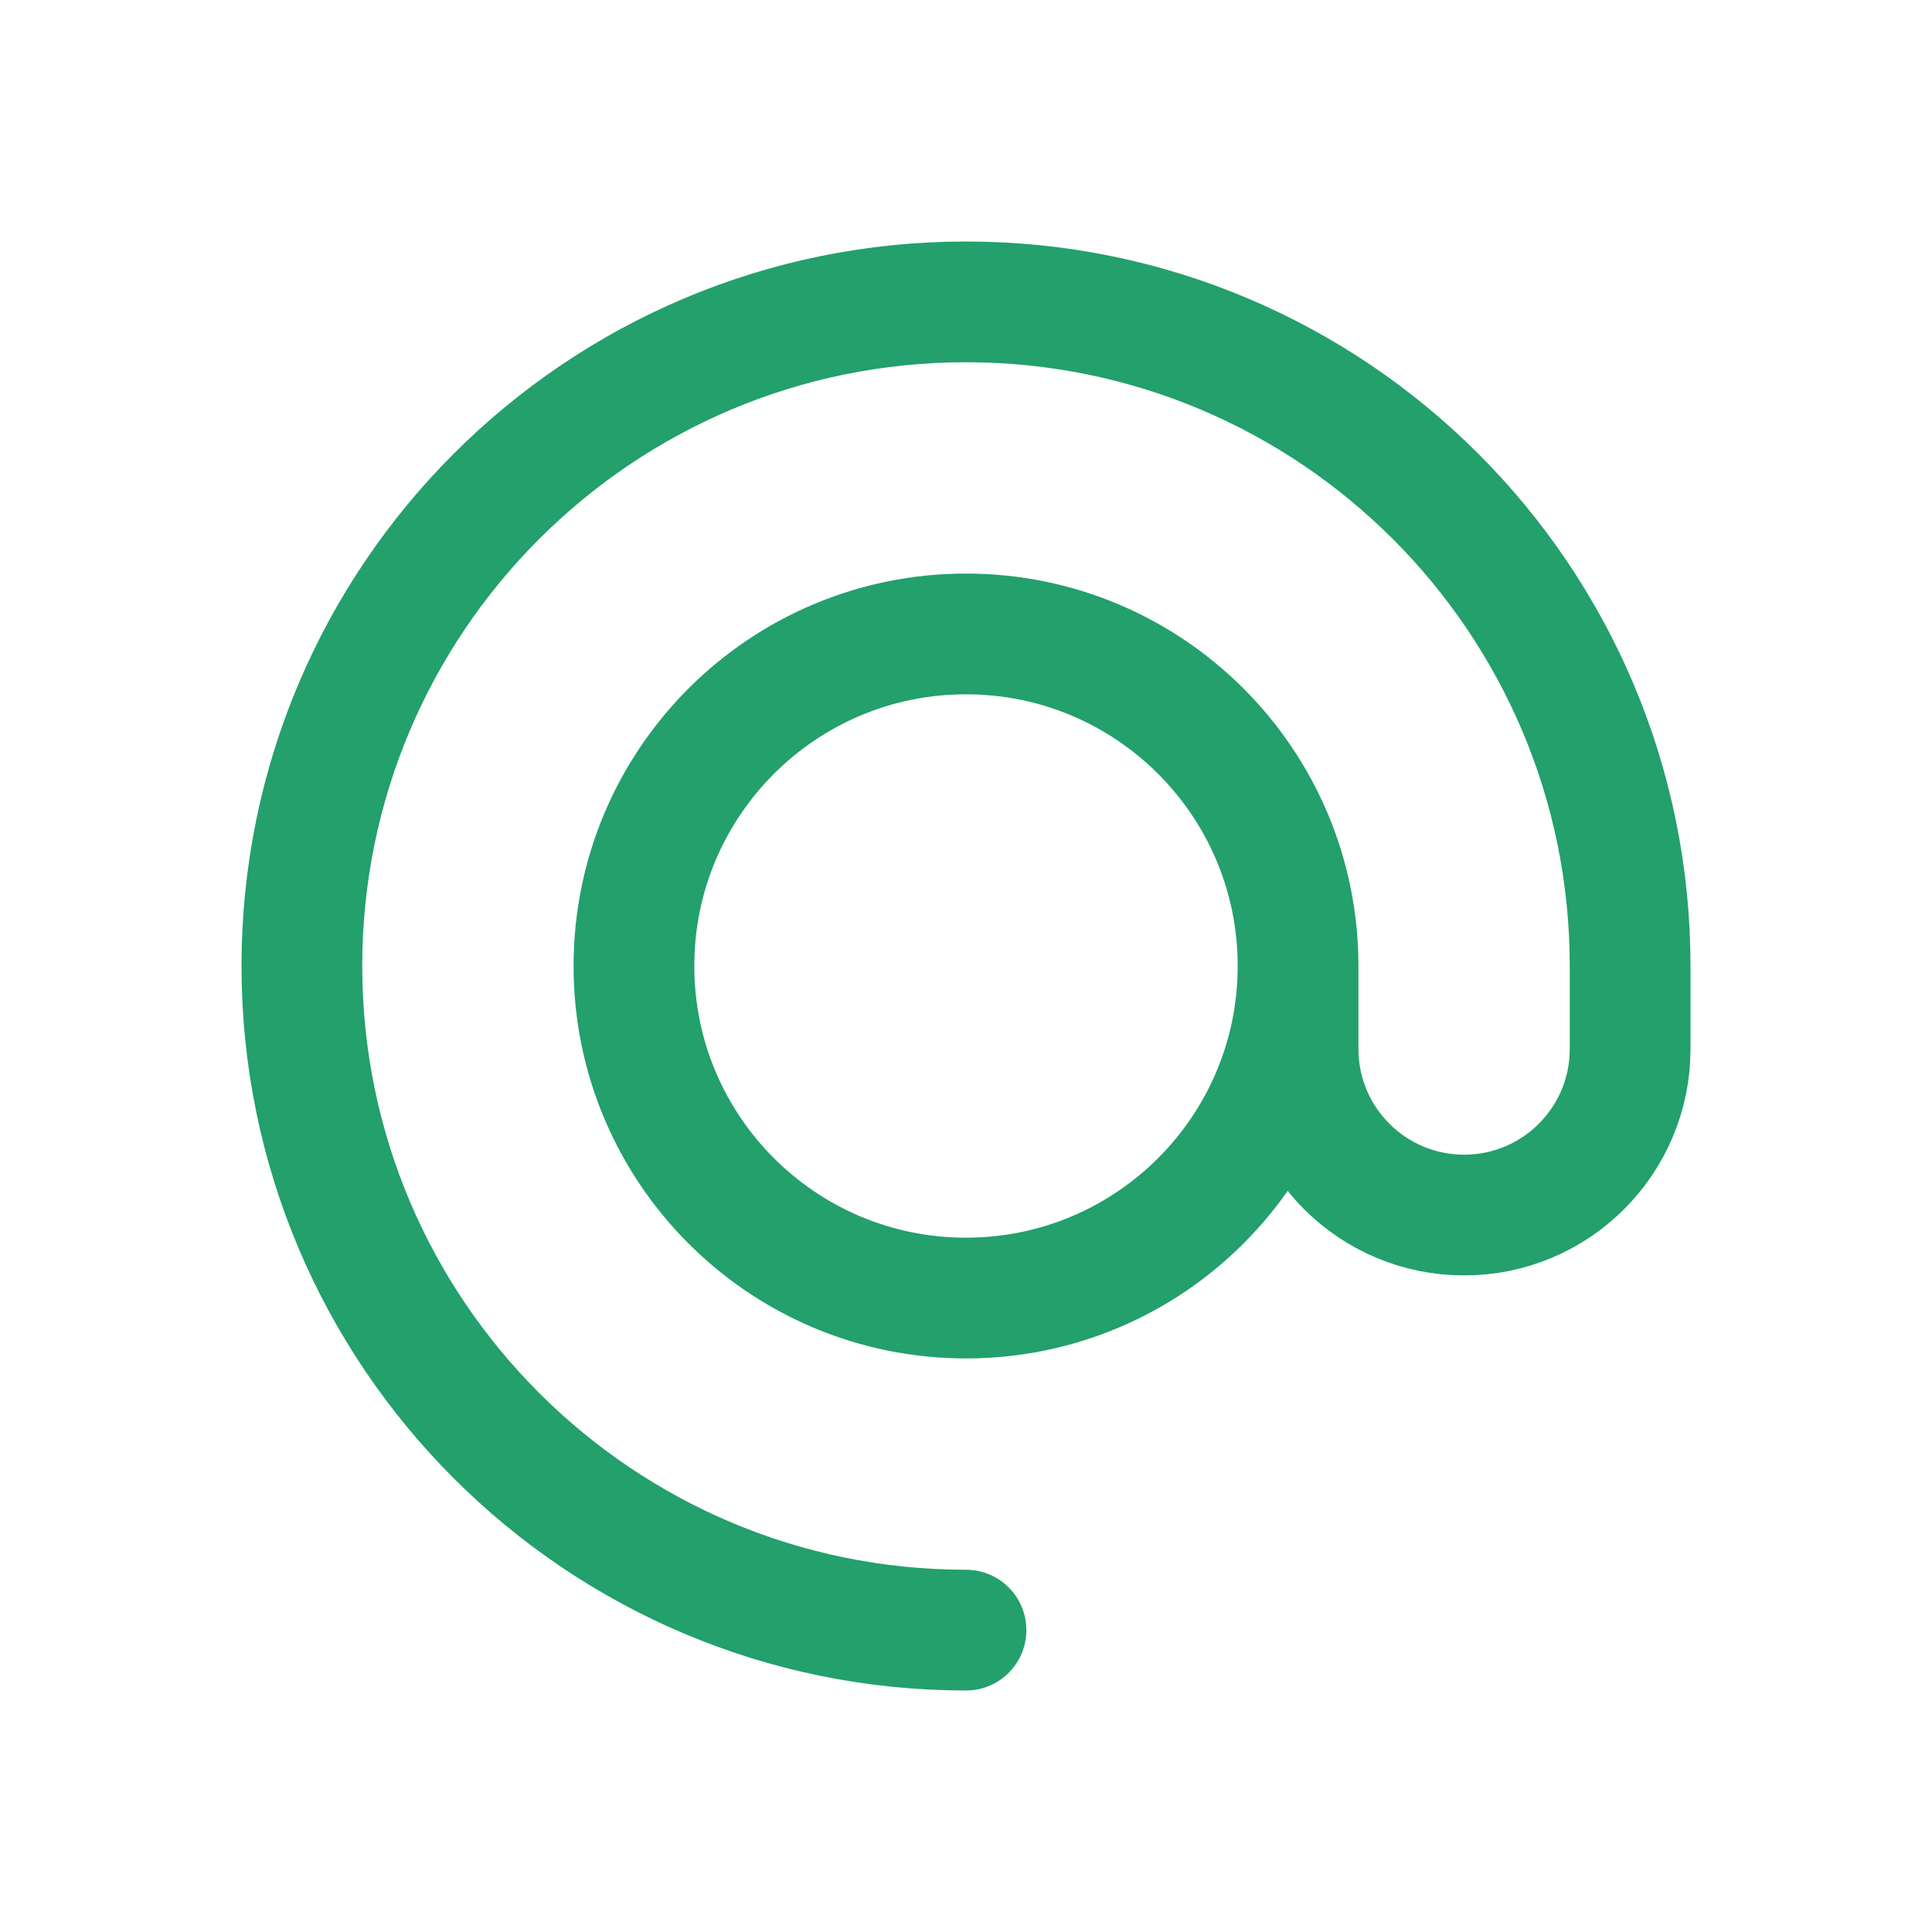 <svg width="32" height="32" viewBox="0 0 32 32" fill="none" xmlns="http://www.w3.org/2000/svg">
<g clip-path="url(#clip0_9999_146635)">
<path d="M16 27C9.925 27 5 22.075 5 16C5 9.925 9.925 5 16 5C22.075 5 27 9.925 27 16V17.375C27 18.894 25.769 20.125 24.25 20.125V20.125C22.731 20.125 21.5 18.894 21.5 17.375V16M21.5 16C21.5 19.038 19.038 21.5 16 21.5C12.962 21.5 10.5 19.038 10.5 16C10.5 12.962 12.962 10.5 16 10.5C19.038 10.5 21.5 12.962 21.5 16Z" stroke="#23A06C" stroke-width="2" stroke-linecap="round"/>
</g>
<defs>
<clipPath id="clip0_9999_146635">
<rect width="24" height="24" fill="white" transform="translate(4 4)"/>
</clipPath>
</defs>
</svg>
